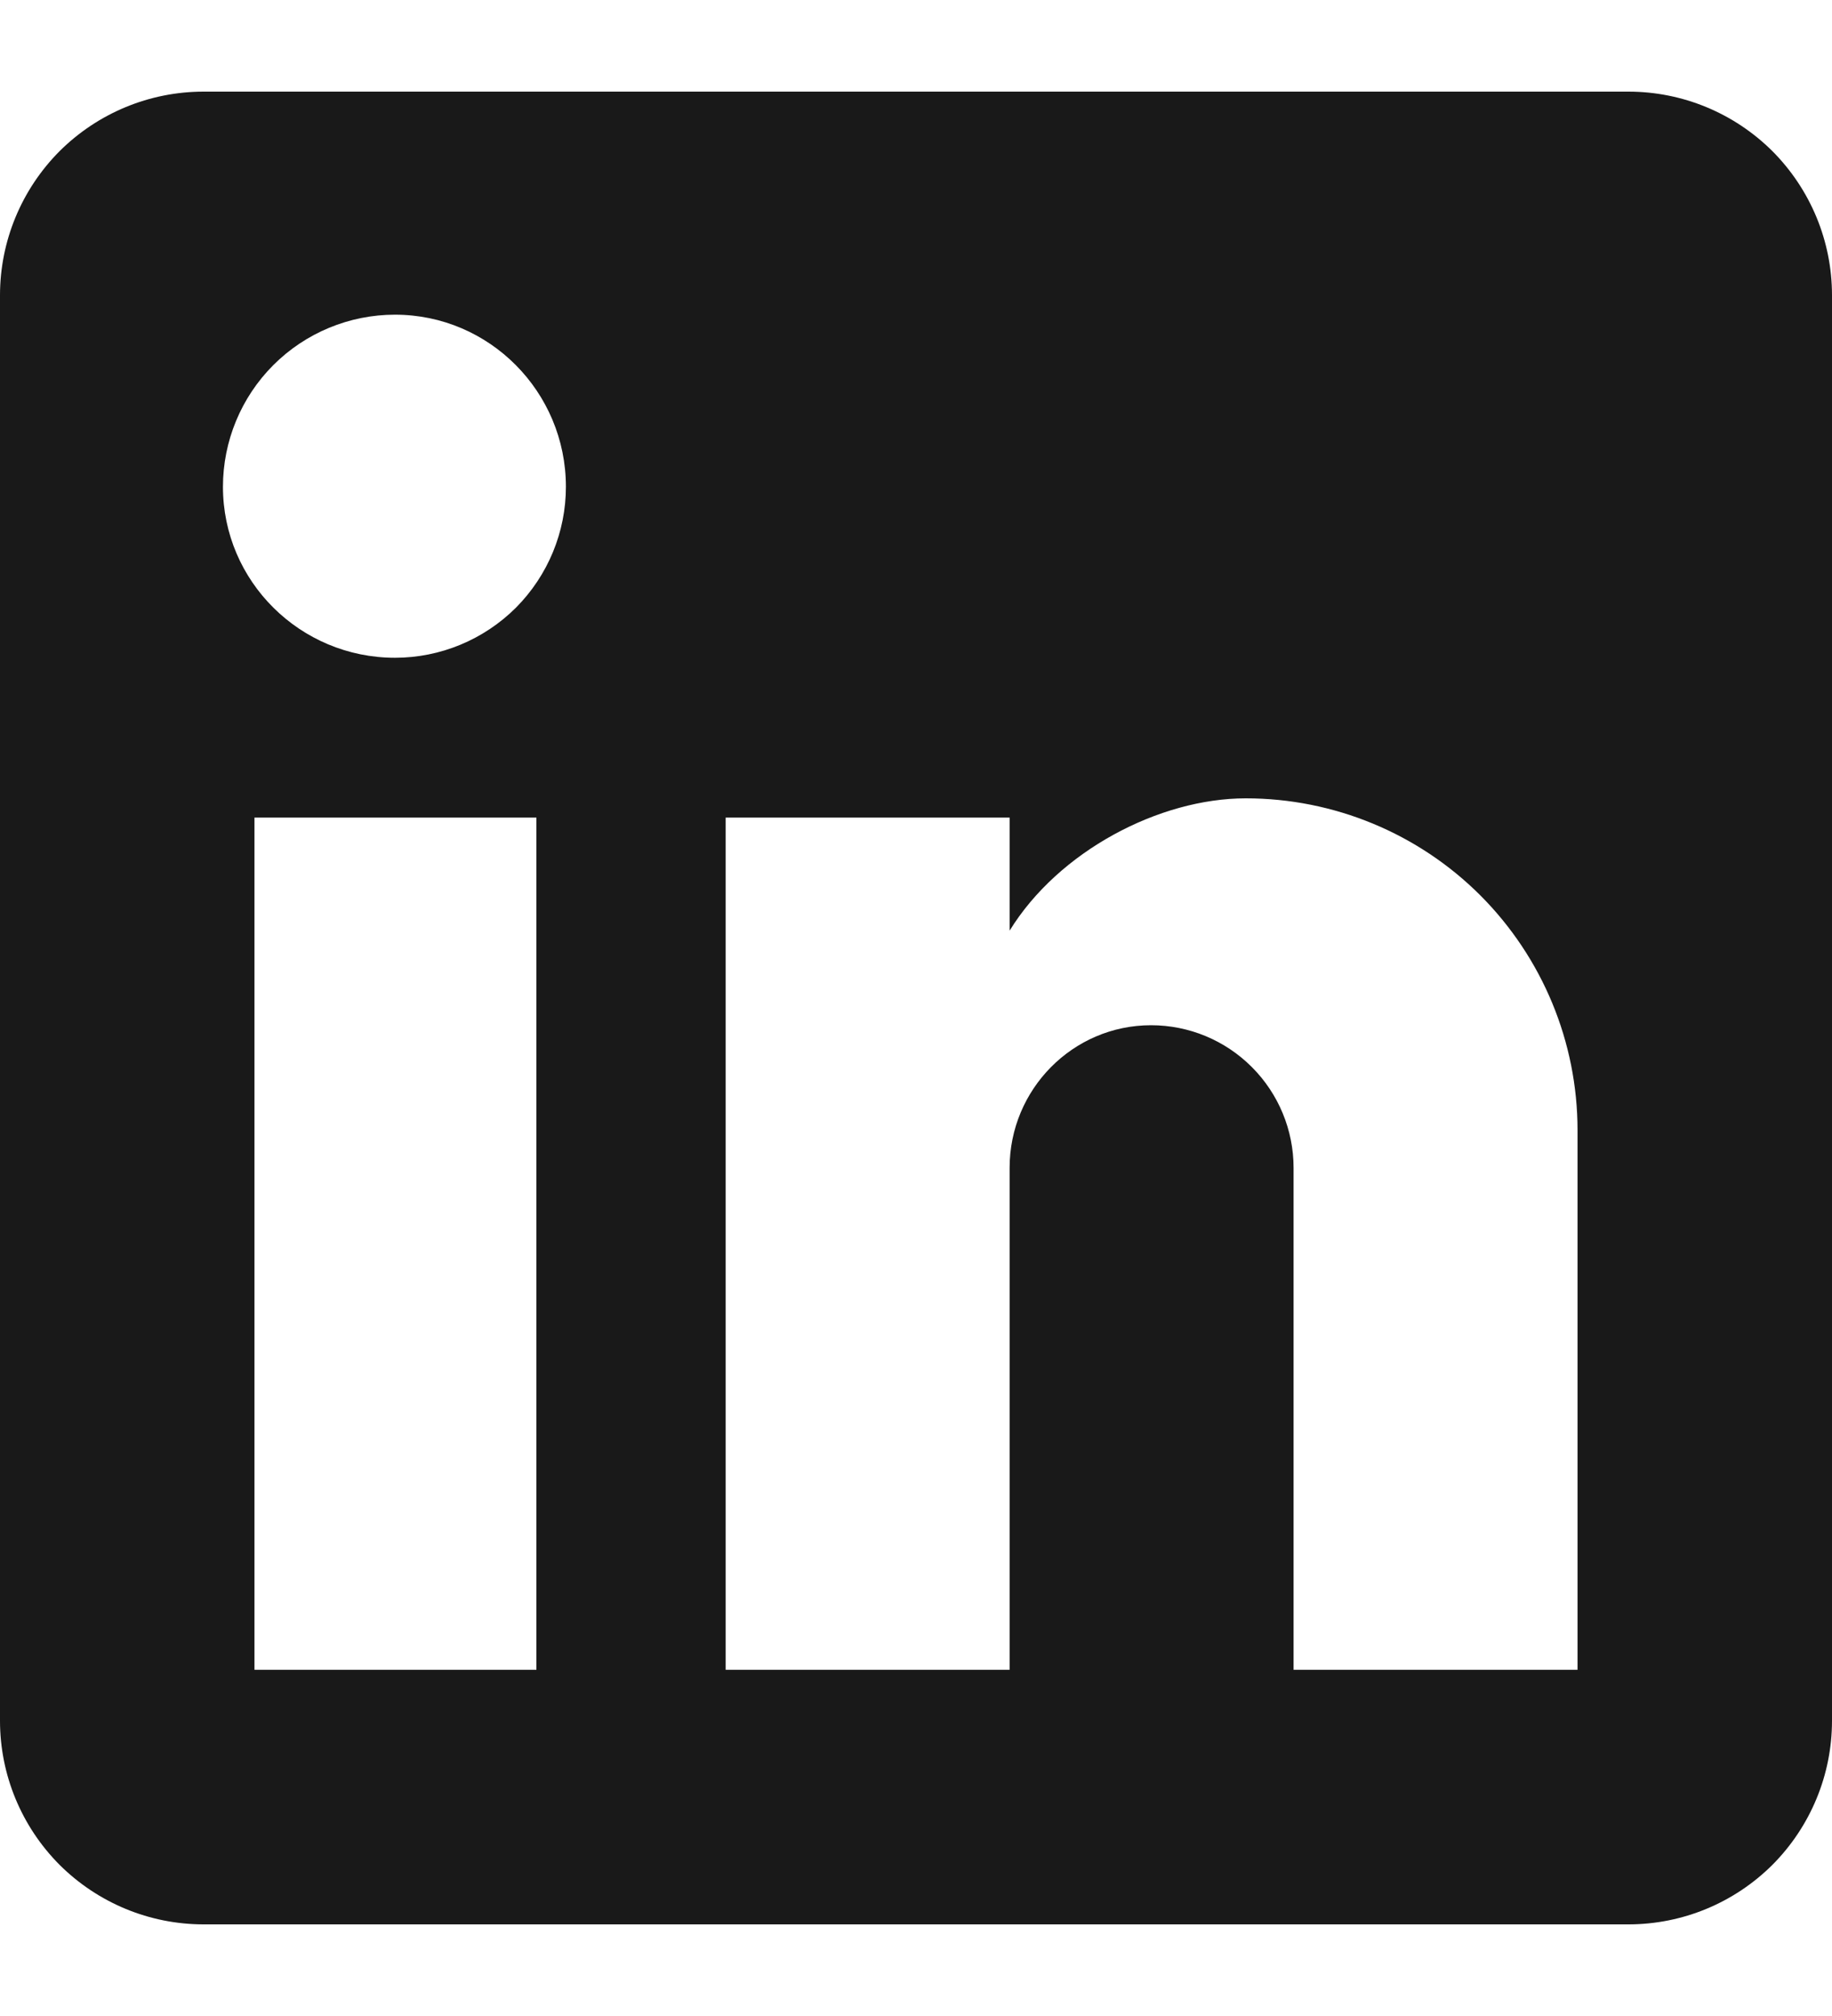 <svg width="10" height="11" viewBox="0 0 10 11" fill="none" xmlns="http://www.w3.org/2000/svg">
<path d="M8.889 0.5C9.184 0.5 9.466 0.617 9.675 0.825C9.883 1.034 10 1.316 10 1.611V9.389C10 9.684 9.883 9.966 9.675 10.175C9.466 10.383 9.184 10.5 8.889 10.5H1.111C0.816 10.5 0.534 10.383 0.325 10.175C0.117 9.966 0 9.684 0 9.389V1.611C0 1.316 0.117 1.034 0.325 0.825C0.534 0.617 0.816 0.5 1.111 0.5H8.889ZM8.611 9.111V6.167C8.611 5.686 8.42 5.226 8.081 4.886C7.741 4.546 7.28 4.356 6.8 4.356C6.328 4.356 5.778 4.644 5.511 5.078V4.461H3.961V9.111H5.511V6.372C5.511 5.944 5.856 5.594 6.283 5.594C6.49 5.594 6.687 5.676 6.833 5.822C6.979 5.968 7.061 6.166 7.061 6.372V9.111H8.611ZM2.156 3.589C2.403 3.589 2.64 3.491 2.816 3.316C2.991 3.14 3.089 2.903 3.089 2.656C3.089 2.139 2.672 1.717 2.156 1.717C1.907 1.717 1.668 1.816 1.492 1.992C1.316 2.168 1.217 2.407 1.217 2.656C1.217 3.172 1.639 3.589 2.156 3.589ZM2.928 9.111V4.461H1.389V9.111H2.928Z" fill="#191919"/>
</svg>
